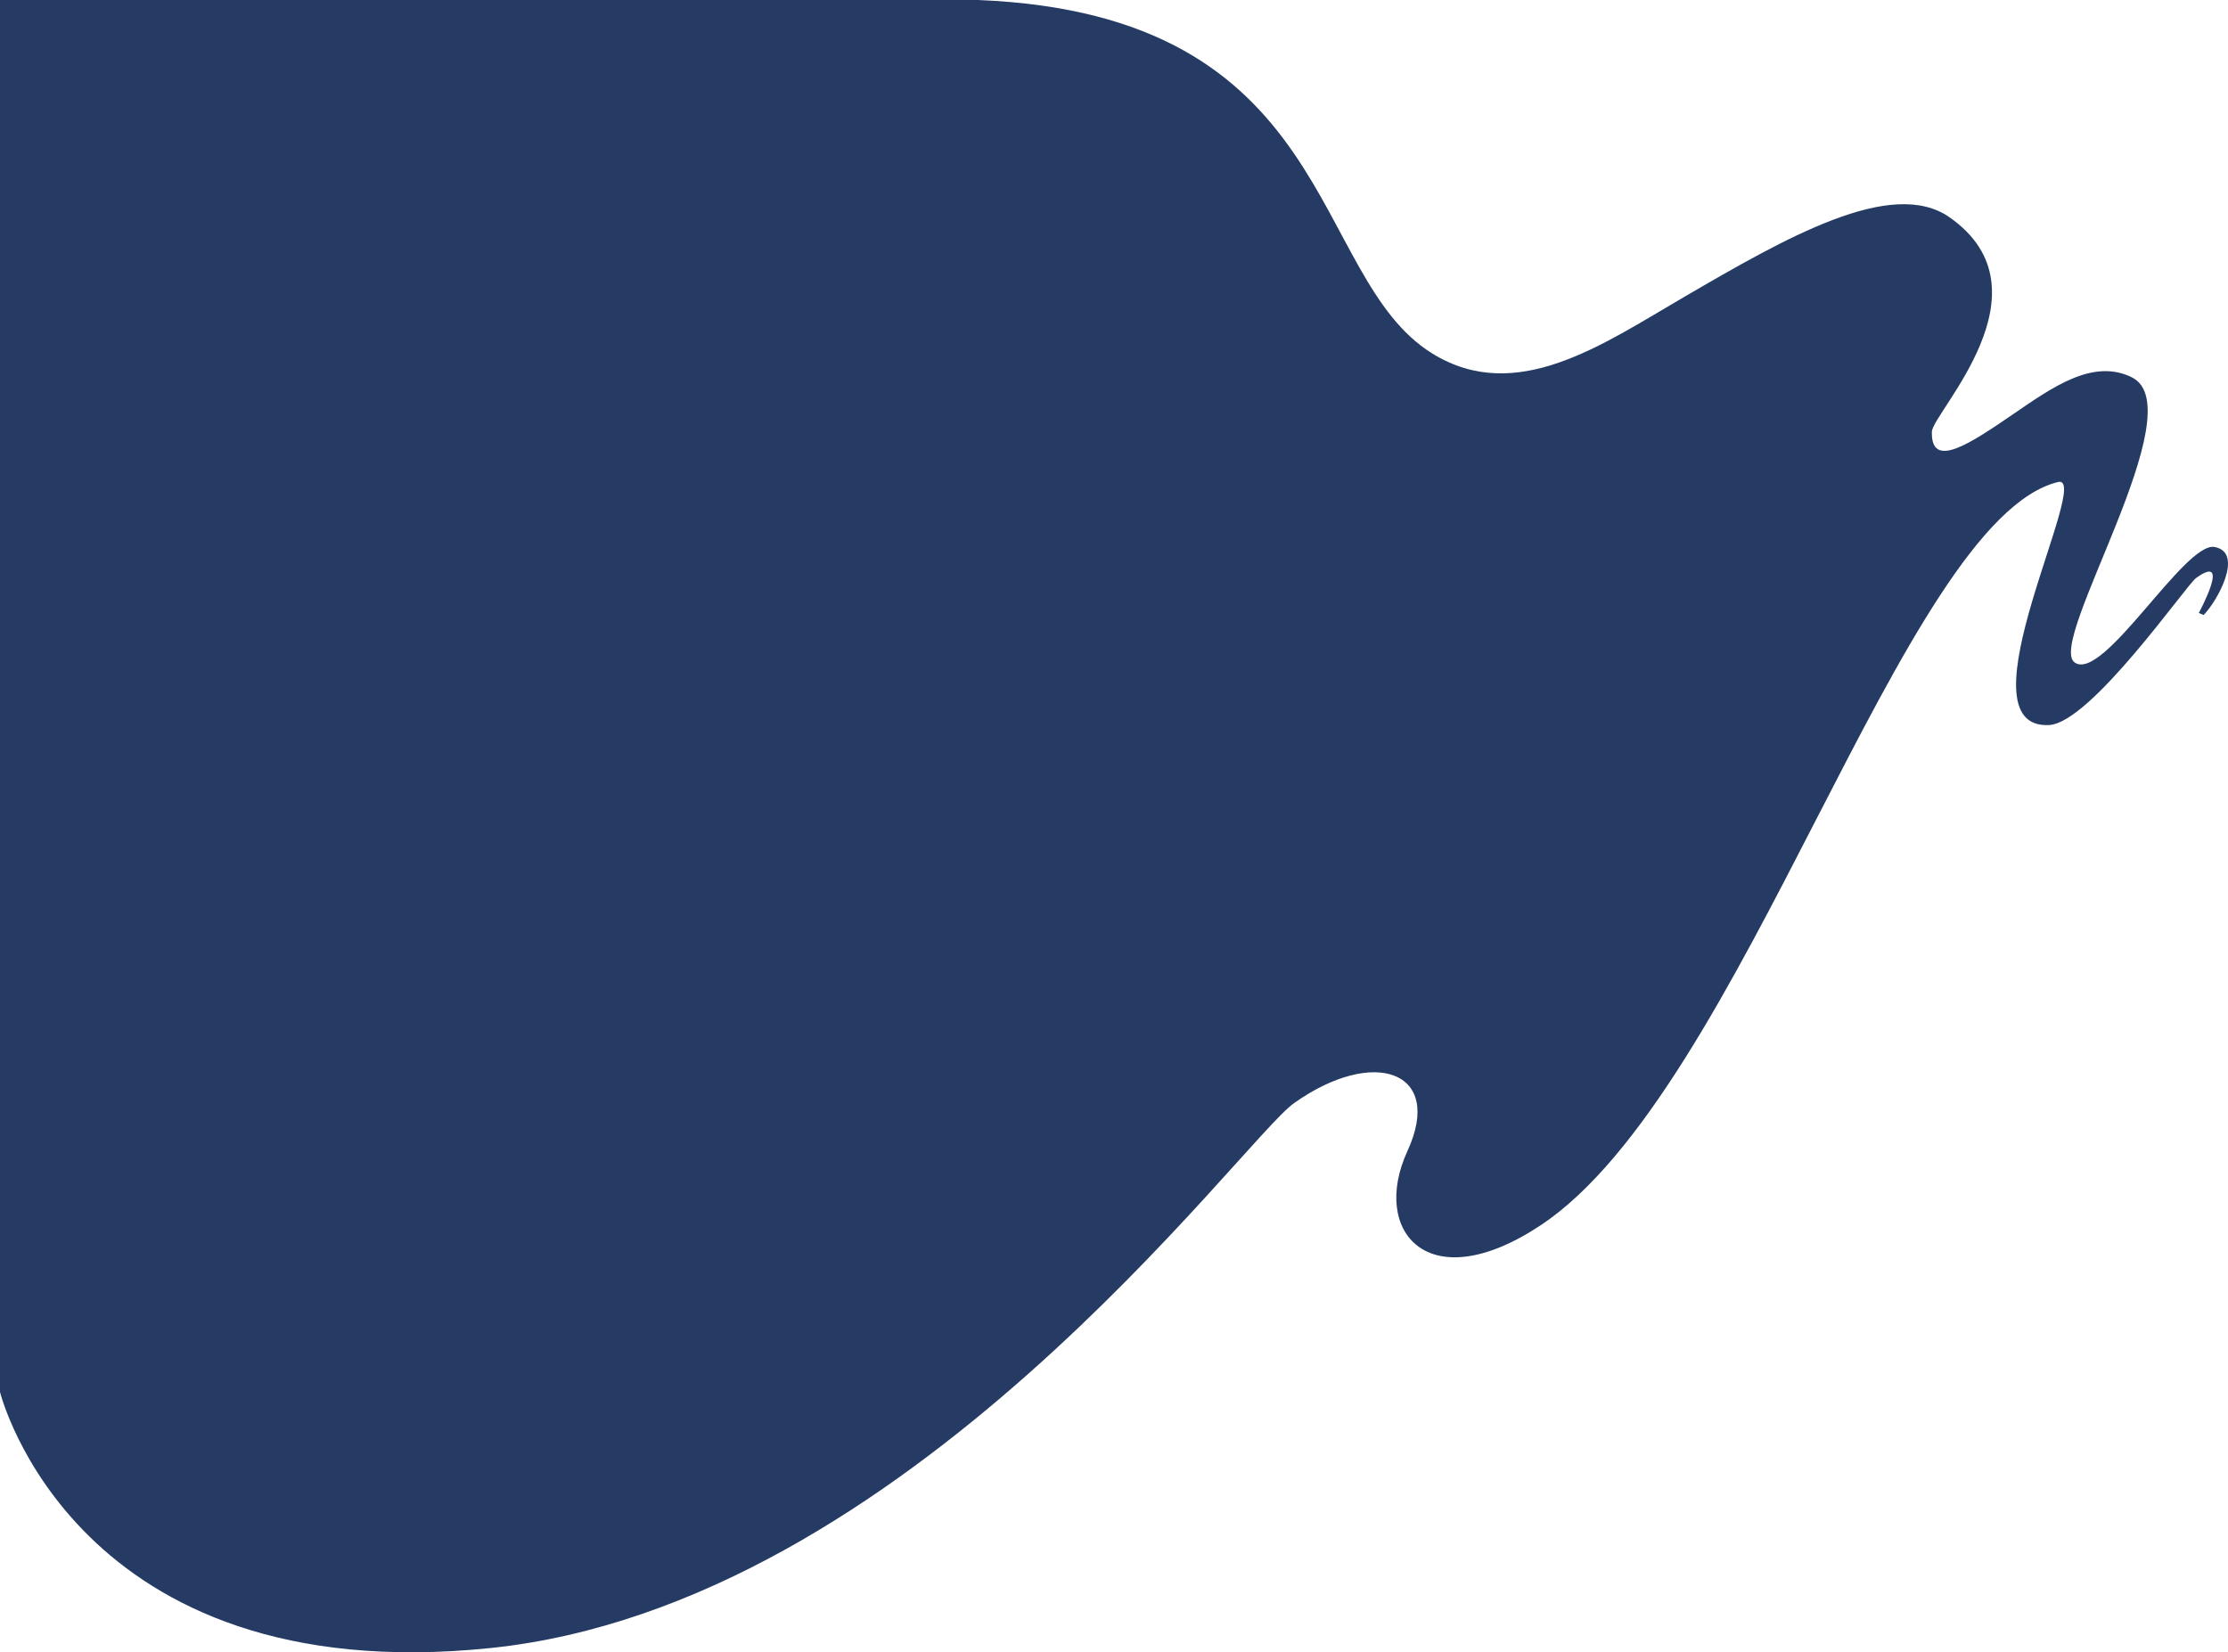 <?xml version="1.0" encoding="UTF-8"?> <svg xmlns="http://www.w3.org/2000/svg" id="Livello_1" data-name="Livello 1" viewBox="0 0 863.82 640.73"><defs><style>.cls-1{fill:#253b64;}</style></defs><path class="cls-1" d="M854.36,238.49c5.27-5.27,15.83-24.27,4.24-26.38s-43.19,52.67-54.25,44.77,46.88-98.49,22.12-110.6c-15.06-7.38-30.87,4-45.85,14.26-16.82,11.5-32,21.77-31.61,6.88.18-7.34,47.43-54.7,6.87-83.14-22.48-15.76-63.65,8-103,30.92-31.67,18.45-65.07,42-97.58,21.87C507.11,107.28,519.17,5.63,379.19,0H0V539.79s28.71,116,190.19,99.28S481,442.51,501.68,427.8c30.91-22,58.32-12.55,44,18.55s8,57.66,51.53,28.86c79-52.22,140.25-273.33,200.67-288.29,13.94-3.45-39.59,96-3.46,94.24,16.17-.77,53.17-54.22,57-57,13.95-10.09,1.08,13.52,1.08,13.52Z"></path></svg> 